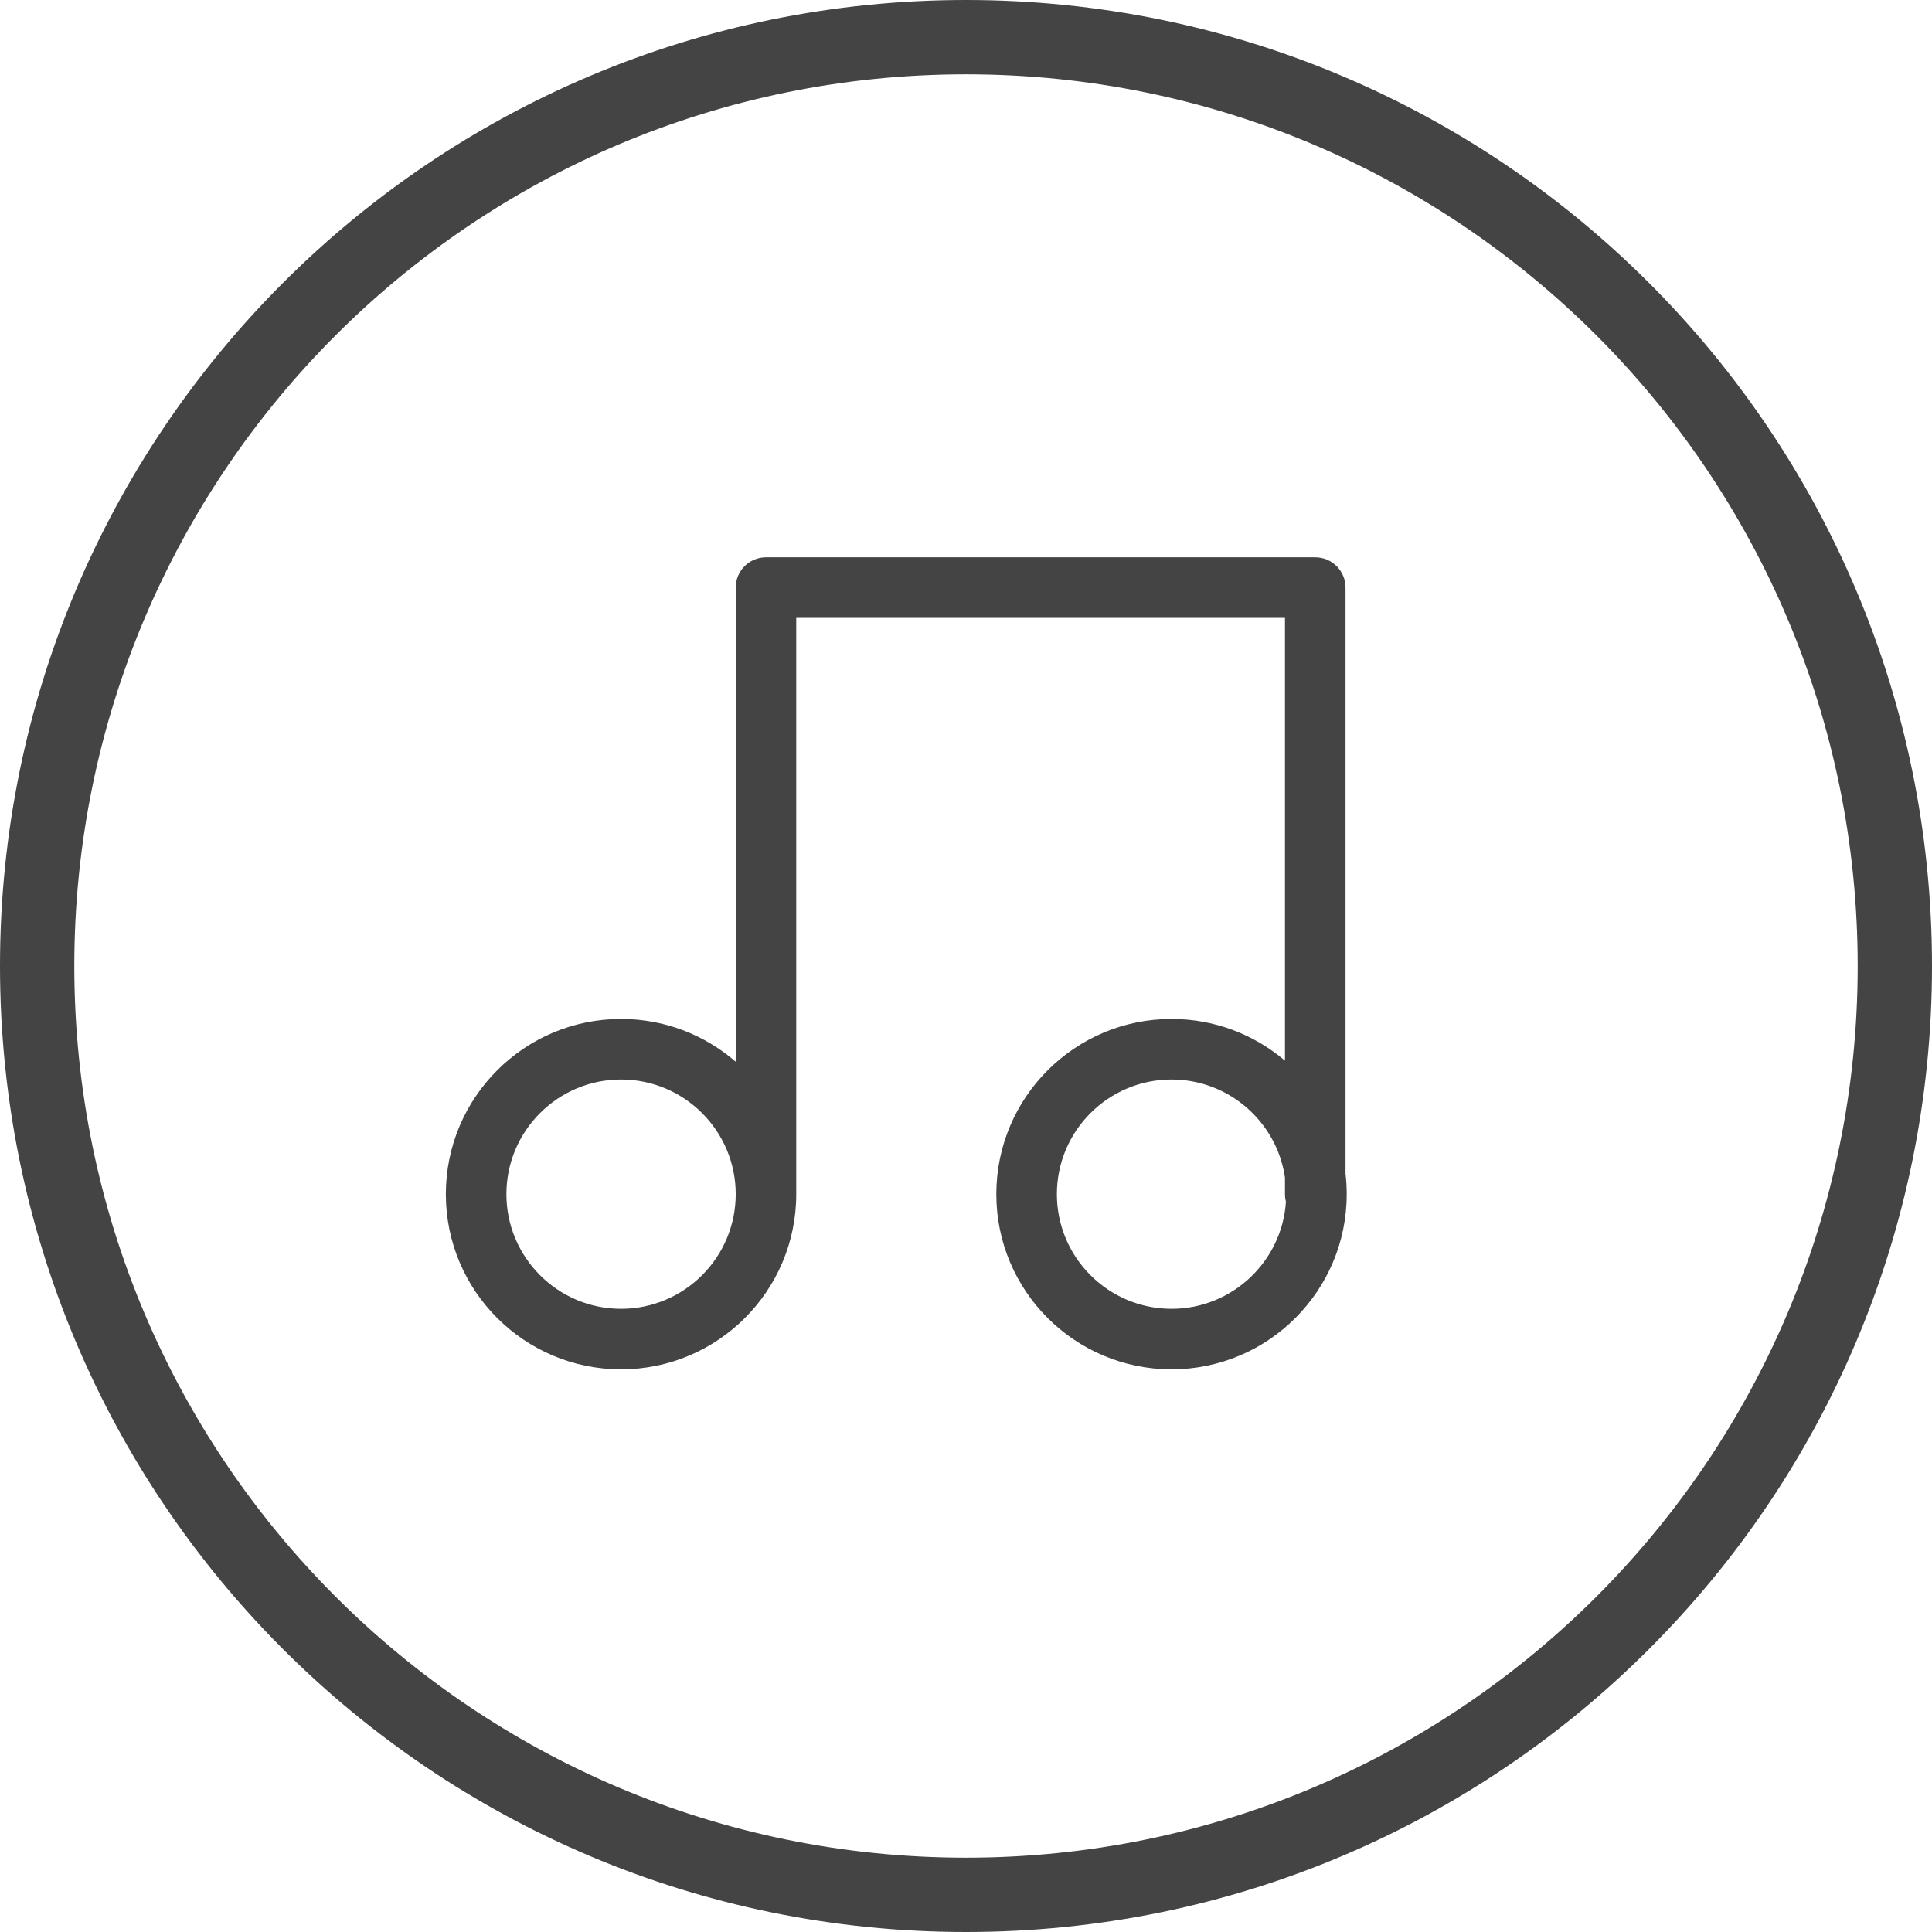 <svg xmlns="http://www.w3.org/2000/svg" width="52" height="52" viewBox="0 0 52 52">
  <g fill="#444">
    <path d="M26,52 C11.641,52 0,40.359 0,26 C0,11.641 11.641,0 26,0 C40.359,0 52,11.641 52,26 C52,40.359 40.359,52 26,52 Z M26,50 C39.255,50 50,39.255 50,26 C50,12.745 39.255,2 26,2 C12.745,2 2,12.745 2,26 C2,39.255 12.745,50 26,50 Z"/>
    <path d="M4.716,14.055 C3.013,14.055 1.63,15.438 1.63,17.141 C1.63,18.843 3.013,20.227 4.716,20.227 C6.418,20.227 7.802,18.843 7.802,17.141 C7.802,15.438 6.418,14.055 4.716,14.055 Z M7.802,13.576 L7.802,0.815 C7.802,0.365 8.166,4.54747351e-13 8.616,4.54747351e-13 L23.4,4.54747351e-13 C23.85,4.54747351e-13 24.215,0.365 24.215,0.815 L24.215,16.588 C24.236,16.77 24.247,16.954 24.247,17.141 C24.247,19.743 22.134,21.856 19.532,21.856 C16.929,21.856 14.816,19.744 14.816,17.141 C14.816,14.538 16.929,12.425 19.532,12.425 C20.696,12.425 21.762,12.848 22.585,13.548 L22.585,1.63 L9.431,1.63 L9.431,17.141 C9.431,19.743 7.319,21.856 4.716,21.856 C2.113,21.856 0,19.743 0,17.141 C0,14.538 2.113,12.425 4.716,12.425 C5.895,12.425 6.974,12.859 7.802,13.576 Z M22.585,16.695 C22.369,15.203 21.083,14.055 19.532,14.055 C17.829,14.055 16.446,15.438 16.446,17.141 C16.446,18.843 17.829,20.227 19.532,20.227 C21.166,20.227 22.506,18.952 22.611,17.343 C22.594,17.279 22.585,17.211 22.585,17.141 L22.585,16.695 Z" transform="translate(12 15)"/>
  </g>
</svg>
